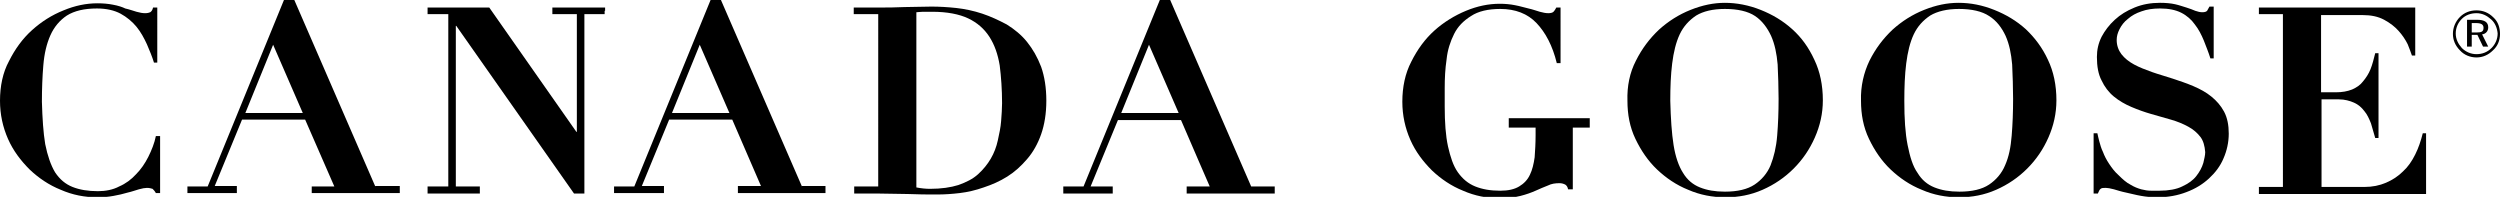 <?xml version="1.0" encoding="utf-8"?>
<!-- Generator: Adobe Illustrator 19.1.0, SVG Export Plug-In . SVG Version: 6.00 Build 0)  -->
<svg version="1.1" id="logo_x5F_original" xmlns="http://www.w3.org/2000/svg" xmlns:xlink="http://www.w3.org/1999/xlink" x="0px"
	 y="0px" viewBox="0 0 530.9 41.8" style="enable-background:new 0 0 530.9 41.8;" xml:space="preserve">
<style type="text/css">
	.st0{fill:#000000;}
</style>

		
	

<g>
	<path class="st0" d="M33.1,28.9c-0.3,1.5-0.9,3-1.6,4.4c-0.7,1.4-1.6,2.7-2.6,3.7c-1,1.1-2.2,2-3.6,2.6c-1.3,0.7-2.9,1-4.5,1
		c-2.1,0-3.9-0.3-5.4-0.9c-1.5-0.6-2.7-1.6-3.7-3.1c-0.9-1.5-1.6-3.5-2.1-6c-0.4-2.4-0.6-5.4-0.7-9c0-2.8,0.1-5.3,0.3-7.7
		c0.2-2.5,0.7-4.6,1.5-6.4c0.8-1.8,2-3.2,3.5-4.2c1.6-1,3.7-1.5,6.4-1.5c2,0,3.7,0.4,5,1.1c1.3,0.7,2.5,1.7,3.4,2.8
		c0.9,1.1,1.6,2.4,2.2,3.7c0.6,1.4,1.1,2.6,1.5,3.9h0.7V1.6h-0.9c-0.1,0.5-0.3,0.8-0.6,1c-0.2,0.1-0.6,0.2-1.1,0.2
		c-0.5,0-1.1-0.1-1.8-0.3c-0.7-0.2-1.5-0.5-2.4-0.7C26,1.5,25.1,1.2,24,1c-1-0.2-2.1-0.3-3.3-0.3c-2.4,0-4.8,0.5-7.2,1.5
		c-2.5,1-4.7,2.4-6.7,4.2c-2,1.8-3.6,4-4.9,6.6C0.6,15.4,0,18.3,0,21.4c0,2.9,0.6,5.6,1.7,8.1c1.1,2.5,2.7,4.6,4.6,6.5
		c1.9,1.8,4.1,3.3,6.6,4.3c2.5,1.1,5.1,1.6,7.8,1.6c1.2,0,2.3-0.1,3.4-0.3c1.1-0.2,2-0.4,3-0.7c0.9-0.2,1.7-0.5,2.4-0.7
		c0.7-0.2,1.3-0.3,1.7-0.3c0.5,0,0.9,0.1,1.2,0.2c0.2,0.2,0.5,0.5,0.7,0.9H34V28.9H33.1z"/>
	<path class="st0" d="M181.3,3V1.6h5.1c1.9,0,3.8,0,5.7-0.1c1.9,0,3.8-0.1,5.7-0.1c1.7,0,3.4,0.1,5.3,0.3c1.8,0.2,3.7,0.6,5.5,1.2
		c1.8,0.6,3.5,1.4,5.2,2.3c1.6,1,3.1,2.2,4.3,3.7c1.2,1.5,2.2,3.2,3,5.3c0.7,2,1.1,4.4,1.1,7.2c0,2.7-0.4,5.1-1.1,7.1
		c-0.7,2-1.7,3.8-3,5.3s-2.6,2.7-4.2,3.7c-1.6,1-3.2,1.7-5,2.3c-1.7,0.6-3.4,1-5.1,1.2c-1.7,0.2-3.2,0.3-4.7,0.3
		c-2.1,0-4.2,0-6.3-0.1c-2.1,0-4.2-0.1-6.3-0.1h-5.1v-1.5h5.1V3H181.3z M197.5,40.1c2.4,0,4.4-0.3,6-0.8c1.7-0.6,3.1-1.3,4.2-2.3
		c1.1-1,2-2.1,2.7-3.3c0.7-1.2,1.2-2.5,1.5-3.9c0.3-1.4,0.6-2.7,0.7-4.1c0.1-1.4,0.2-2.6,0.2-3.8c0-2.9-0.2-5.6-0.5-8
		c-0.4-2.4-1.1-4.4-2.2-6.1c-1.1-1.7-2.6-3-4.5-3.9c-1.9-0.9-4.5-1.4-7.6-1.4c-0.7,0-1.4,0-2,0c-0.6,0-1.1,0.1-1.4,0.1v37.2
		C195.6,40,196.6,40.1,197.5,40.1z"/>
	<path class="st0" d="M320.4,25.1v2h5.7v1.6c0,1.7-0.1,3.3-0.2,4.7c-0.2,1.4-0.5,2.7-1,3.7c-0.5,1.1-1.3,1.9-2.3,2.5c-1,0.6-2.3,0.9-4,0.9
		c-2.1,0-3.8-0.3-5.3-0.9c-1.5-0.6-2.7-1.6-3.7-3c-1-1.4-1.6-3.3-2.1-5.5c-0.5-2.3-0.7-5.1-0.7-8.5v-3.9c0-2.1,0.1-4.1,0.4-6.1
		c0.2-2,0.8-3.8,1.6-5.4c0.8-1.6,2-2.8,3.6-3.8c1.5-1,3.6-1.5,6.2-1.5c3.2,0,5.8,1,7.7,3c1.9,2,3.4,4.8,4.3,8.5h0.8V1.6h-0.9
		c-0.2,0.4-0.4,0.7-0.6,0.9c-0.2,0.2-0.6,0.3-1.1,0.3c-0.5,0-1.1-0.1-1.8-0.3c-0.7-0.2-1.5-0.5-2.4-0.7c-0.9-0.2-1.8-0.5-2.9-0.7
		c-1-0.2-2.1-0.3-3.2-0.3c-2.4,0-4.8,0.5-7.2,1.5s-4.7,2.4-6.7,4.2c-2,1.8-3.6,4-4.9,6.6c-1.3,2.5-1.9,5.4-1.9,8.5
		c0,2.9,0.6,5.6,1.7,8.1c1.1,2.5,2.7,4.6,4.6,6.5c1.9,1.8,4.1,3.3,6.6,4.3c2.5,1.1,5.1,1.6,7.8,1.6c1.7,0,3.2-0.2,4.4-0.5
		c1.2-0.3,2.3-0.7,3.2-1.1c0.9-0.4,1.8-0.8,2.6-1.1c0.8-0.4,1.6-0.5,2.5-0.5c0.4,0,0.8,0.1,1.2,0.3c0.3,0.2,0.5,0.5,0.6,1h1V27.1
		h3.6v-2H320.4z"/>
	<path class="st0" d="M347.4,12.9c1.3-2.6,2.9-4.7,4.9-6.6c2-1.8,4.2-3.2,6.7-4.2c2.5-1,4.9-1.5,7.3-1.5c2.5,0,5.1,0.5,7.6,1.5
		c2.5,1,4.7,2.3,6.7,4.1c2,1.8,3.5,3.9,4.7,6.5c1.2,2.5,1.8,5.4,1.8,8.6c0,2.8-0.6,5.4-1.7,7.9c-1.1,2.5-2.6,4.7-4.5,6.6
		c-1.9,1.9-4.1,3.4-6.6,4.5c-2.5,1.1-5.1,1.6-7.9,1.6c-2.7,0-5.4-0.5-7.9-1.6c-2.5-1-4.7-2.5-6.6-4.3c-1.9-1.8-3.4-4-4.6-6.5
		c-1.2-2.5-1.7-5.2-1.7-8.1C345.5,18.3,346.1,15.4,347.4,12.9z M355.4,30.8c0.4,2.5,1.1,4.5,2,5.9c0.9,1.5,2.1,2.5,3.6,3.1
		c1.5,0.6,3.2,0.9,5.3,0.9c2.7,0,4.8-0.5,6.3-1.5c1.5-1,2.7-2.4,3.4-4.1c0.7-1.8,1.2-3.8,1.4-6.3c0.2-2.4,0.3-5,0.3-7.8
		c0-2.5-0.1-5-0.2-7.3c-0.2-2.3-0.6-4.3-1.4-6.1c-0.8-1.7-1.9-3.2-3.4-4.2c-1.5-1-3.7-1.5-6.4-1.5c-2.6,0-4.6,0.5-6.1,1.4
		c-1.5,1-2.7,2.3-3.5,4c-0.8,1.7-1.3,3.8-1.6,6.2c-0.3,2.4-0.4,5-0.4,7.9C354.8,25.2,355,28.3,355.4,30.8z"/>
	<g>
		<path class="st0" d="M397,12.9c1.3-2.6,2.9-4.7,4.9-6.6c2-1.8,4.2-3.2,6.7-4.2c2.5-1,4.9-1.5,7.3-1.5c2.6,0,5.1,0.5,7.6,1.5
			c2.5,1,4.7,2.3,6.7,4.1c1.9,1.8,3.5,3.9,4.7,6.5c1.2,2.5,1.8,5.4,1.8,8.6c0,2.8-0.6,5.4-1.7,7.9c-1.1,2.5-2.6,4.7-4.5,6.6
			c-1.9,1.9-4.1,3.4-6.6,4.5c-2.5,1.1-5.1,1.6-7.9,1.6c-2.7,0-5.4-0.5-7.9-1.6c-2.5-1-4.7-2.5-6.6-4.3c-1.9-1.8-3.4-4-4.6-6.5
			c-1.2-2.5-1.7-5.2-1.7-8.1C395.1,18.3,395.8,15.4,397,12.9z M405.1,30.8c0.5,2.5,1.1,4.5,2.1,5.9c0.9,1.5,2.1,2.5,3.6,3.1
			c1.5,0.6,3.2,0.9,5.3,0.9c2.7,0,4.8-0.5,6.3-1.5c1.5-1,2.7-2.4,3.4-4.1c0.8-1.8,1.2-3.8,1.4-6.3c0.2-2.4,0.3-5,0.3-7.8
			c0-2.5-0.1-5-0.2-7.3c-0.2-2.3-0.6-4.3-1.4-6.1c-0.8-1.7-1.9-3.2-3.5-4.2c-1.5-1-3.7-1.5-6.4-1.5c-2.5,0-4.6,0.5-6.1,1.4
			c-1.5,1-2.7,2.3-3.5,4c-0.8,1.7-1.3,3.8-1.6,6.2c-0.3,2.4-0.4,5-0.4,7.9C404.4,25.2,404.6,28.3,405.1,30.8z"/>
	</g>

	<path class="st0" d="M472.3,23.7c-0.7-1.3-1.6-2.3-2.7-3.2c-1.1-0.9-2.4-1.6-3.8-2.2c-1.4-0.6-2.9-1.1-4.4-1.6c-1.5-0.5-3-0.9-4.4-1.4
		c-1.4-0.5-2.7-1-3.8-1.6c-1.1-0.6-2-1.3-2.7-2.2c-0.6-0.8-1-1.8-1-3c0-0.8,0.2-1.5,0.6-2.3c0.4-0.8,1-1.6,1.8-2.2
		c0.8-0.7,1.7-1.2,2.9-1.6c1.1-0.4,2.4-0.6,3.9-0.6c1.8,0,3.3,0.3,4.5,0.9c1.2,0.6,2.2,1.5,2.9,2.5c0.8,1,1.4,2.2,1.9,3.4
		c0.5,1.3,1,2.5,1.4,3.8h0.7v-11h-0.9c-0.2,0.4-0.4,0.7-0.5,0.9c-0.2,0.2-0.5,0.3-1,0.3c-0.5,0-0.9-0.1-1.5-0.3
		c-0.5-0.2-1.2-0.5-1.9-0.7c-0.7-0.2-1.5-0.5-2.4-0.7c-0.9-0.2-2-0.3-3.2-0.3c-1.9,0-3.7,0.3-5.4,1c-1.7,0.7-3,1.5-4.2,2.6
		c-1.2,1.1-2.1,2.3-2.8,3.6c-0.7,1.4-1,2.8-1,4.3c0,2,0.3,3.7,1,5c0.6,1.3,1.5,2.5,2.6,3.4c1.1,0.9,2.3,1.6,3.7,2.2
		c1.4,0.6,2.8,1.1,4.2,1.5c1.4,0.4,2.8,0.8,4.2,1.2c1.4,0.4,2.6,0.9,3.7,1.5c1.1,0.6,1.9,1.3,2.6,2.2c0.6,0.8,0.9,1.9,1,3.2
		c0,0.7-0.2,1.4-0.4,2.3c-0.3,1-0.8,1.9-1.5,2.8c-0.7,0.9-1.7,1.6-3,2.2c-1.2,0.6-2.9,0.9-4.8,0.9c-0.5,0-1.1,0-1.8,0
		c-0.7,0-1.3-0.1-2.1-0.3c-0.7-0.2-1.5-0.5-2.3-1c-0.8-0.4-1.6-1.1-2.5-2c-0.8-0.7-1.4-1.5-2-2.4c-0.6-0.9-1-1.7-1.3-2.5
		c-0.4-0.8-0.6-1.6-0.8-2.3c-0.2-0.7-0.3-1.3-0.4-1.7h-0.8v12.8h0.9c0.2-0.5,0.4-0.9,0.6-1c0.2-0.2,0.6-0.2,1.1-0.2
		c0.4,0,0.9,0.1,1.7,0.3c0.7,0.2,1.6,0.5,2.6,0.7c1,0.2,2,0.5,3.2,0.7c1.1,0.2,2.3,0.3,3.4,0.3c2.3,0,4.4-0.4,6.2-1.1
		c1.9-0.7,3.5-1.7,4.8-2.9c1.3-1.2,2.4-2.6,3.1-4.3c0.7-1.6,1.1-3.4,1.1-5.2C473.3,26.6,473,25,472.3,23.7z"/>

	<path class="st0" d="M170.3,39.6L153.1,0h-2.2l-16.2,39.6h-4.3V41H141v-1.5h-4.7l5.8-14.1h13.4l6.1,14.1h-4.9V41h18.6v-1.5H170.3z M154.9,24
		h-12.2l5.9-14.5L154.9,24z"/>

	<path class="st0" d="M265.7,39.6L248.5,0h-2.2l-16.2,39.6h-4.3v1.5h10.5v-1.5h-4.7l5.8-14.1h13.4l3.8,8.8l2.3,5.3h-4.9v1.5h18.7v-1.5H265.7z
		 M250.3,24h-12.2L244,9.5L250.3,24z"/>

	<path class="st0" d="M79.7,39.6L62.5,0h-2.2L44.1,39.6h-4.3V41h10.5v-1.5h-4.7l5.8-14.1h13.4L71,39.6h-4.8V41h18.7v-1.5H79.7z M64.3,24H52.1
		l5.9-14.5L64.3,24z"/>

	<polygon class="st0" points="128.5,1.6 117.4,1.6 117.4,1.6 117.3,1.6 117.3,3 122.5,3 122.5,28 122.4,28 103.9,1.6 90.8,1.6 90.8,1.6 
		90.8,1.6 90.8,3 95.2,3 95.2,39.6 90.8,39.6 90.8,41 90.8,41 90.8,41.1 101.9,41.1 101.9,40.3 101.9,40.3 101.9,39.6 96.8,39.6 
		96.8,5.5 96.9,5.5 121.9,41.1 124.1,41.1 124.1,3 128.4,3 128.4,2.3 128.5,2.3 	"/>
	<path class="st0" d="M512.9,1.6v10.2h-0.7c-0.2-0.6-0.5-1.4-0.9-2.4c-0.5-1-1.1-1.9-1.9-2.8c-0.8-0.9-1.8-1.7-3.1-2.4c-1.3-0.7-2.8-1-4.6-1
		h-8.8v16.4h3.1c1.4,0,2.5-0.2,3.5-0.6c0.9-0.4,1.7-0.9,2.3-1.7c0.6-0.7,1.2-1.6,1.6-2.6c0.4-1,0.7-2.2,1-3.4h0.7v18h-0.7
		c-0.3-1.1-0.6-2.1-0.9-3.1c-0.4-1-0.8-1.9-1.4-2.6c-0.6-0.8-1.3-1.4-2.2-1.8c-0.9-0.4-2-0.7-3.2-0.7h-3.7v18.6h9.1
		c1.7,0,3.2-0.3,4.6-0.9c1.4-0.6,2.6-1.4,3.6-2.4c1.1-1,1.9-2.2,2.6-3.6c0.7-1.4,1.2-2.9,1.6-4.5h0.7v12.9h-35.5v-1.5h5.1V3h-5.1
		V1.6H512.9z"/>
	<g>
	<g>
		<path class="st0" d="M529.5,3.7c1,0.9,1.4,2.2,1.4,3.5c0,1.4-0.5,2.6-1.5,3.5c-1,1-2.2,1.5-3.5,1.5c-1.3,0-2.6-0.5-3.5-1.5
		c-1-1-1.5-2.2-1.5-3.5c0-1.3,0.5-2.6,1.5-3.6c0.9-0.9,2.1-1.4,3.5-1.4C527.3,2.2,528.5,2.7,529.5,3.7z M529,4.1
		c-0.9-0.8-1.9-1.3-3.1-1.3c-1.2,0-2.3,0.4-3.1,1.2c-0.9,0.9-1.3,2-1.3,3.1c0,1.2,0.5,2.2,1.3,3.1c0.8,0.8,1.9,1.3,3.1,1.3
		c1.2,0,2.3-0.4,3.2-1.3c0.8-0.8,1.3-1.9,1.3-3.1C530.3,6,529.9,4.9,529,4.1z M528.4,5.8c0,0.8-0.5,1.4-1.3,1.5l1.3,2.6h-1.1
		l-1.2-2.5h-1.2v2.5h-1V4.2h2.1C527.6,4.2,528.4,4.7,528.4,5.8z M524.9,4.9v2h1c1.1,0,1.5-0.2,1.5-1c0-0.7-0.5-1-1.6-1H524.9z"/>
	</g>
	</g>
</g>

</svg>
